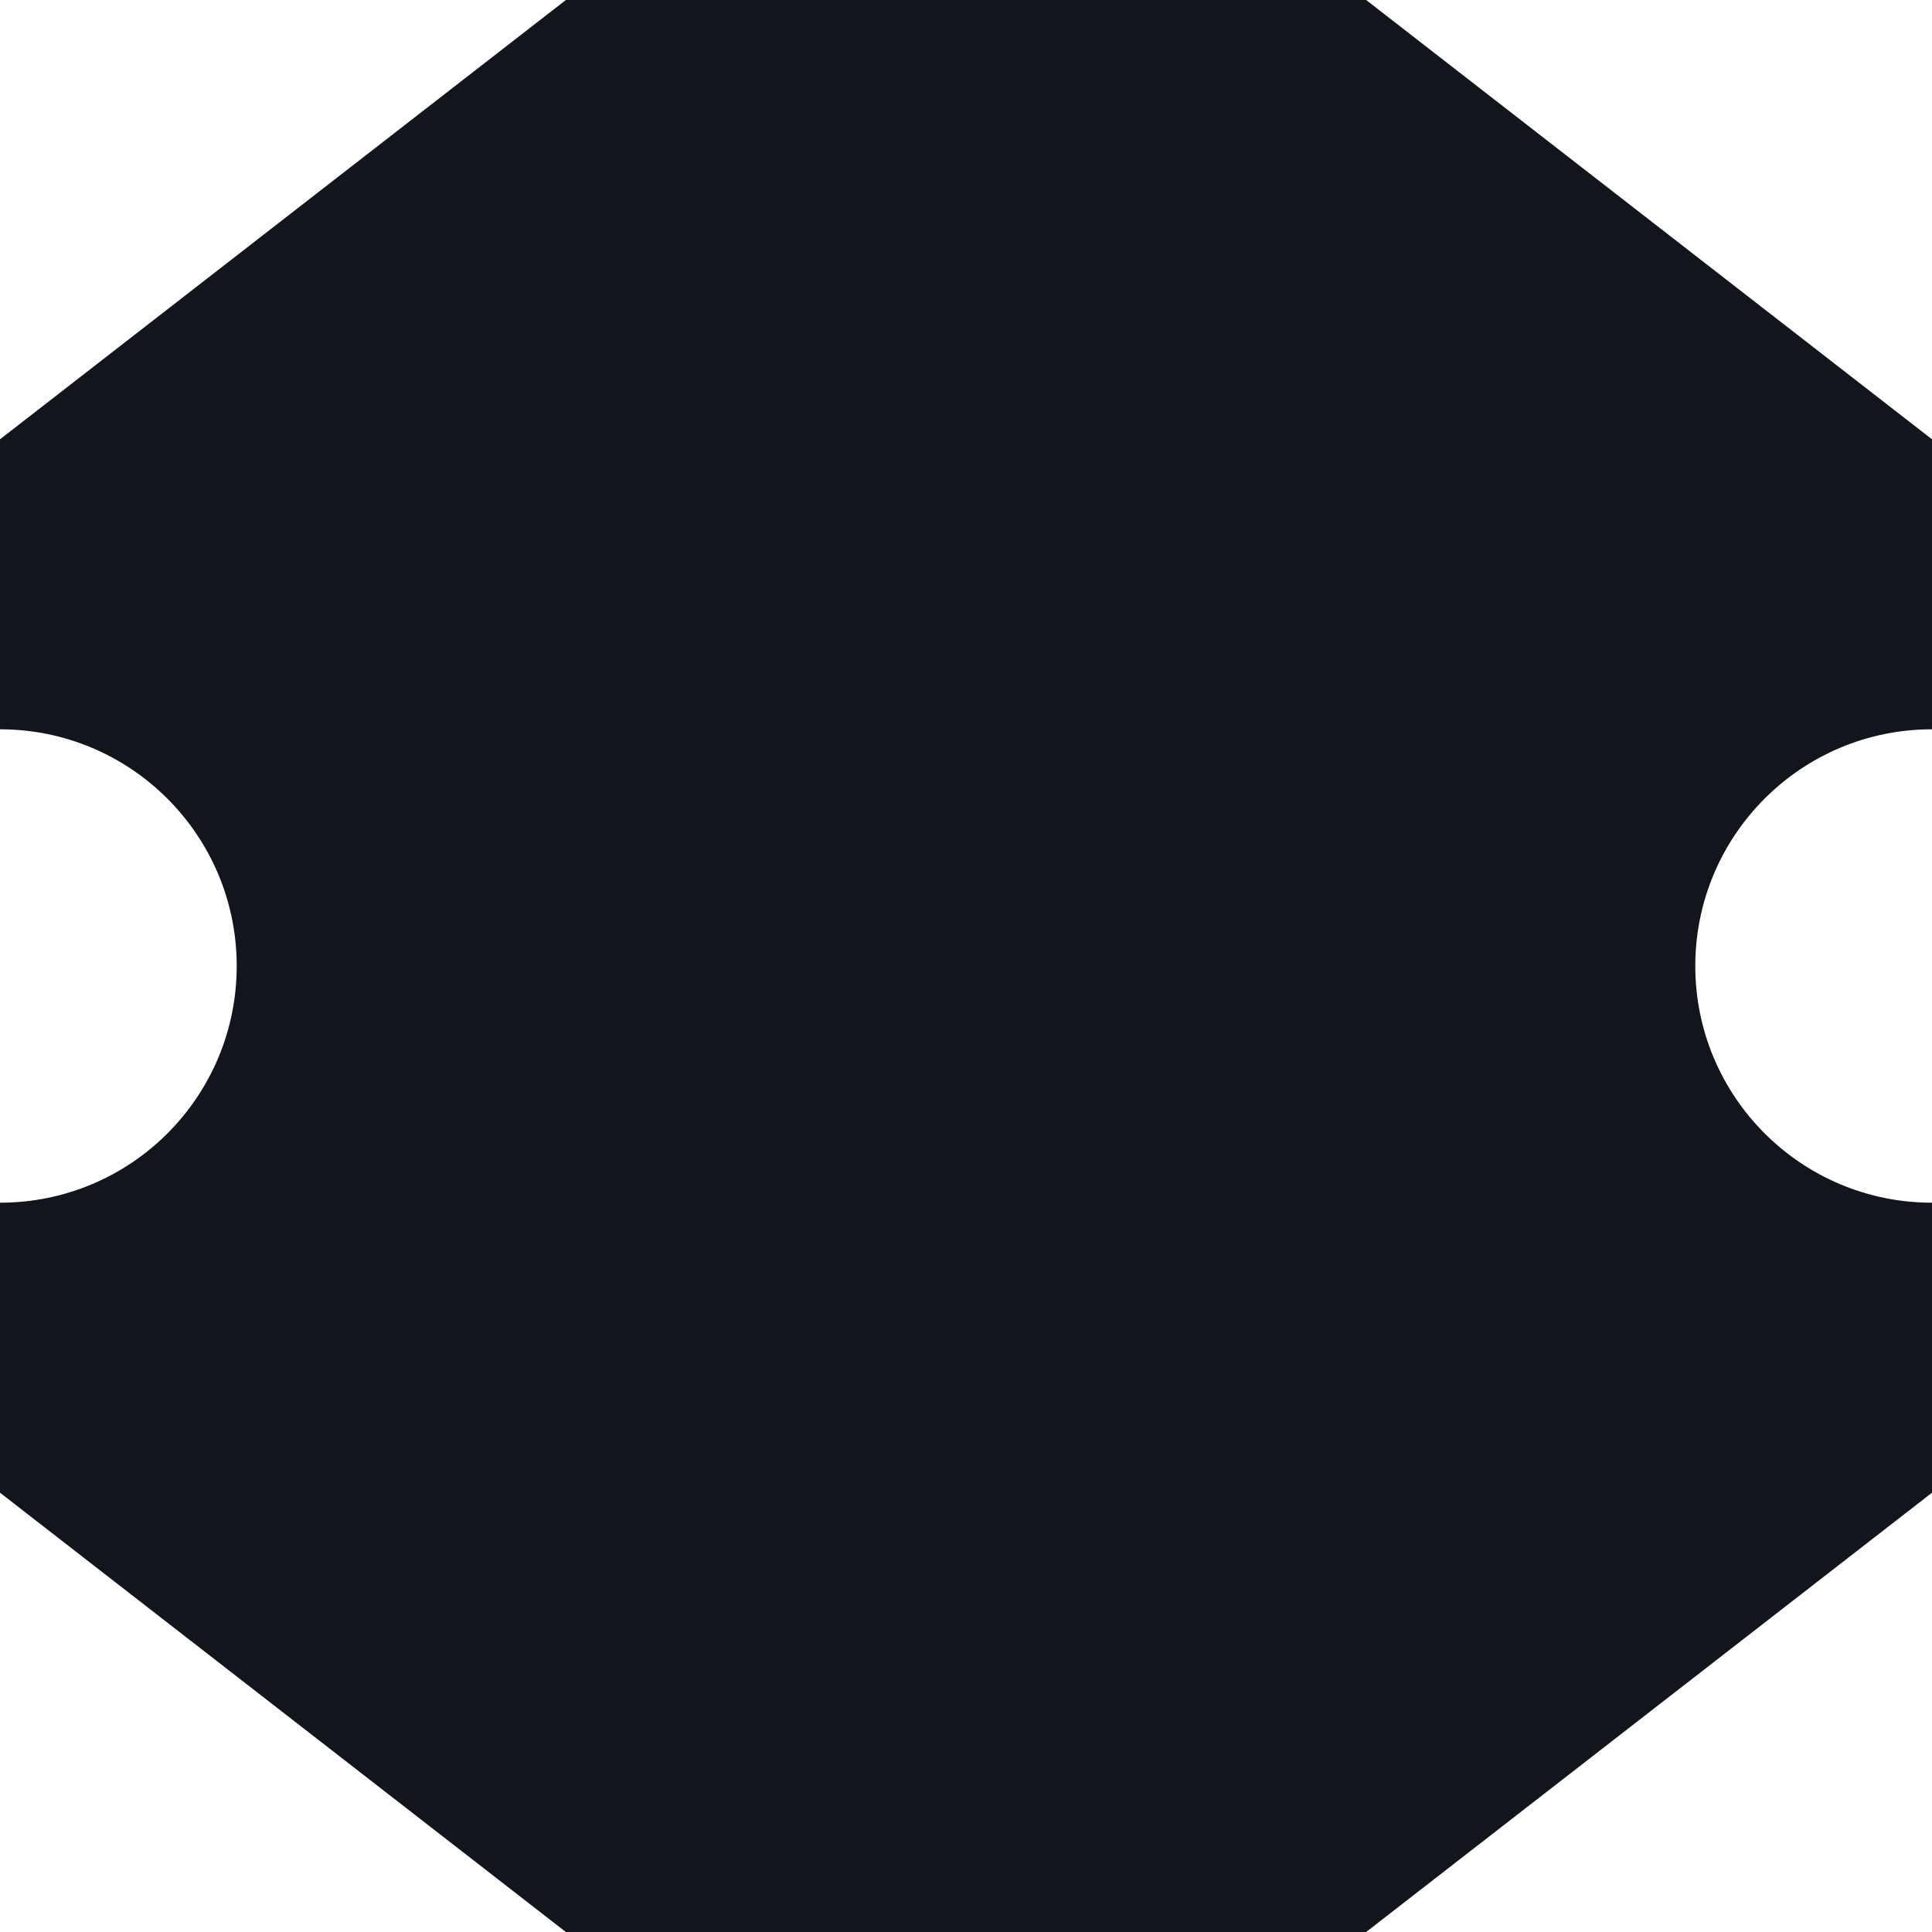 <svg width="60" height="60" viewBox="0 0 60 60" fill="none" xmlns="http://www.w3.org/2000/svg">
<path d="M52.649 30C52.649 25.944 55.936 22.649 60 22.649V13.643L42.427 0H17.573L0 13.643V22.649C4.056 22.649 7.351 25.936 7.351 30C7.351 34.064 4.064 37.351 0 37.351V46.357L17.573 60H42.427L60 46.357V37.351C55.944 37.351 52.649 34.064 52.649 30Z" fill="#12151C"/>
</svg>

